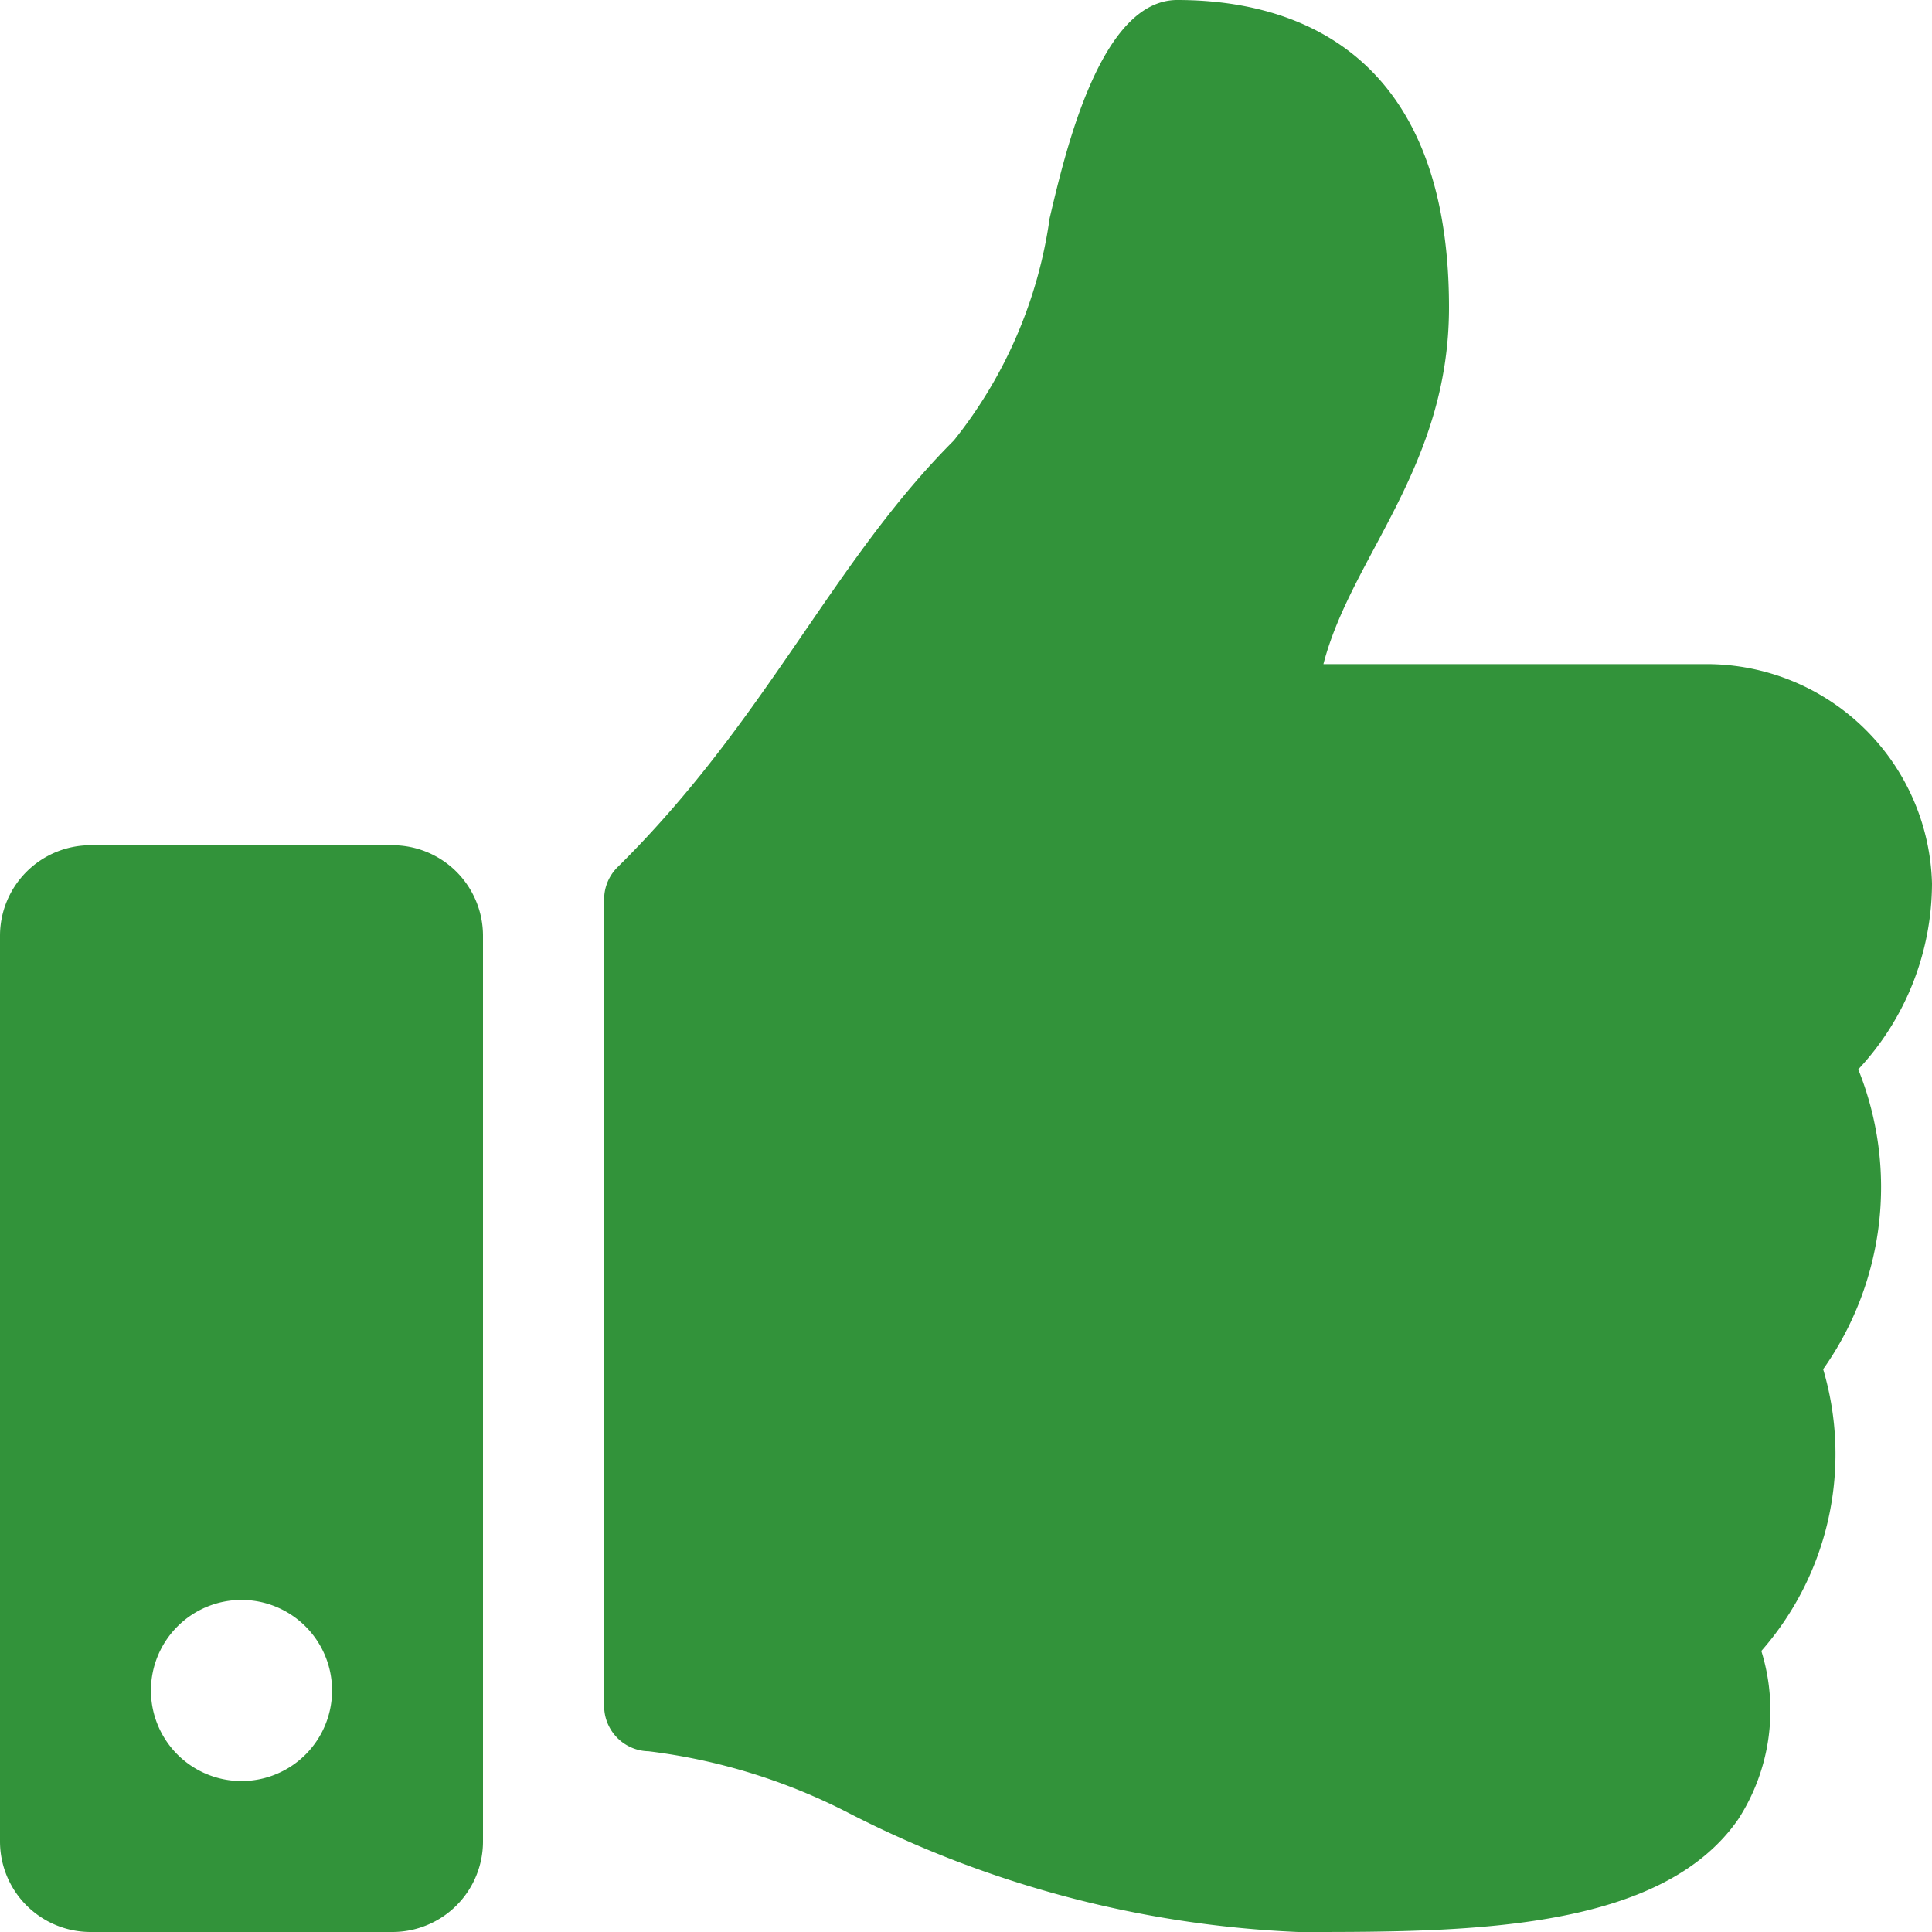 <?xml version="1.0" encoding="UTF-8" standalone="no"?>
<svg
   xmlns:dc="http://purl.org/dc/elements/1.1/"
   xmlns:cc="http://creativecommons.org/ns#"
   xmlns:rdf="http://www.w3.org/1999/02/22-rdf-syntax-ns#"
   xmlns:svg="http://www.w3.org/2000/svg"
   xmlns="http://www.w3.org/2000/svg"
   xmlns:sodipodi="http://sodipodi.sourceforge.net/DTD/sodipodi-0.dtd"
   xmlns:inkscape="http://www.inkscape.org/namespaces/inkscape"
   width="24"
   height="24"
   viewBox="0 0 24 24"
   version="1.1"
   id="svg3"
   sodipodi:docname="votar-verde.svg"
   inkscape:version="1.0.2-2 (e86c870879, 2021-01-15)">
  <defs
     id="defs7" />
  <sodipodi:namedview
     pagecolor="#ffffff"
     bordercolor="#666666"
     borderopacity="1"
     objecttolerance="10"
     gridtolerance="10"
     guidetolerance="10"
     inkscape:pageopacity="0"
     inkscape:pageshadow="2"
     inkscape:window-width="1920"
     inkscape:window-height="1009"
     id="namedview5"
     showgrid="false"
     inkscape:zoom="33.236114"
     inkscape:cx="12"
     inkscape:cy="12"
     inkscape:window-x="1272"
     inkscape:window-y="-8"
     inkscape:window-maximized="1"
     inkscape:current-layer="svg3"
     inkscape:document-rotation="0" />
  <path
     id="votar"
     d="M4.875,10.5H1.125A1.125,1.125,0,0,0,0,11.625v11.25A1.125,1.125,0,0,0,1.125,24h3.75A1.125,1.125,0,0,0,6,22.875V11.625A1.125,1.125,0,0,0,4.875,10.5ZM3,22.125A1.125,1.125,0,1,1,4.125,21,1.125,1.125,0,0,1,3,22.125ZM18,3.818c0,1.988-1.217,3.1-1.56,4.432h4.768A2.8,2.8,0,0,1,24,10.973a3.394,3.394,0,0,1-.911,2.306l-.005.005a3.916,3.916,0,0,1-.436,3.725,3.707,3.707,0,0,1-.768,3.5,2.488,2.488,0,0,1-.288,2.092C20.634,23.981,18.263,24,16.258,24h-.133a13.456,13.456,0,0,1-5.6-1.487,7.377,7.377,0,0,0-2.468-.758.563.563,0,0,1-.552-.562V11.172a.562.562,0,0,1,.167-.4c1.857-1.835,2.655-3.778,4.177-5.3a5.677,5.677,0,0,0,1.19-2.761C13.243,1.842,13.679,0,14.625,0,15.75,0,18,.375,18,3.818Z"
     fill="#3fb848"
     style="fill:#32933a;fill-opacity:1" />
</svg>
